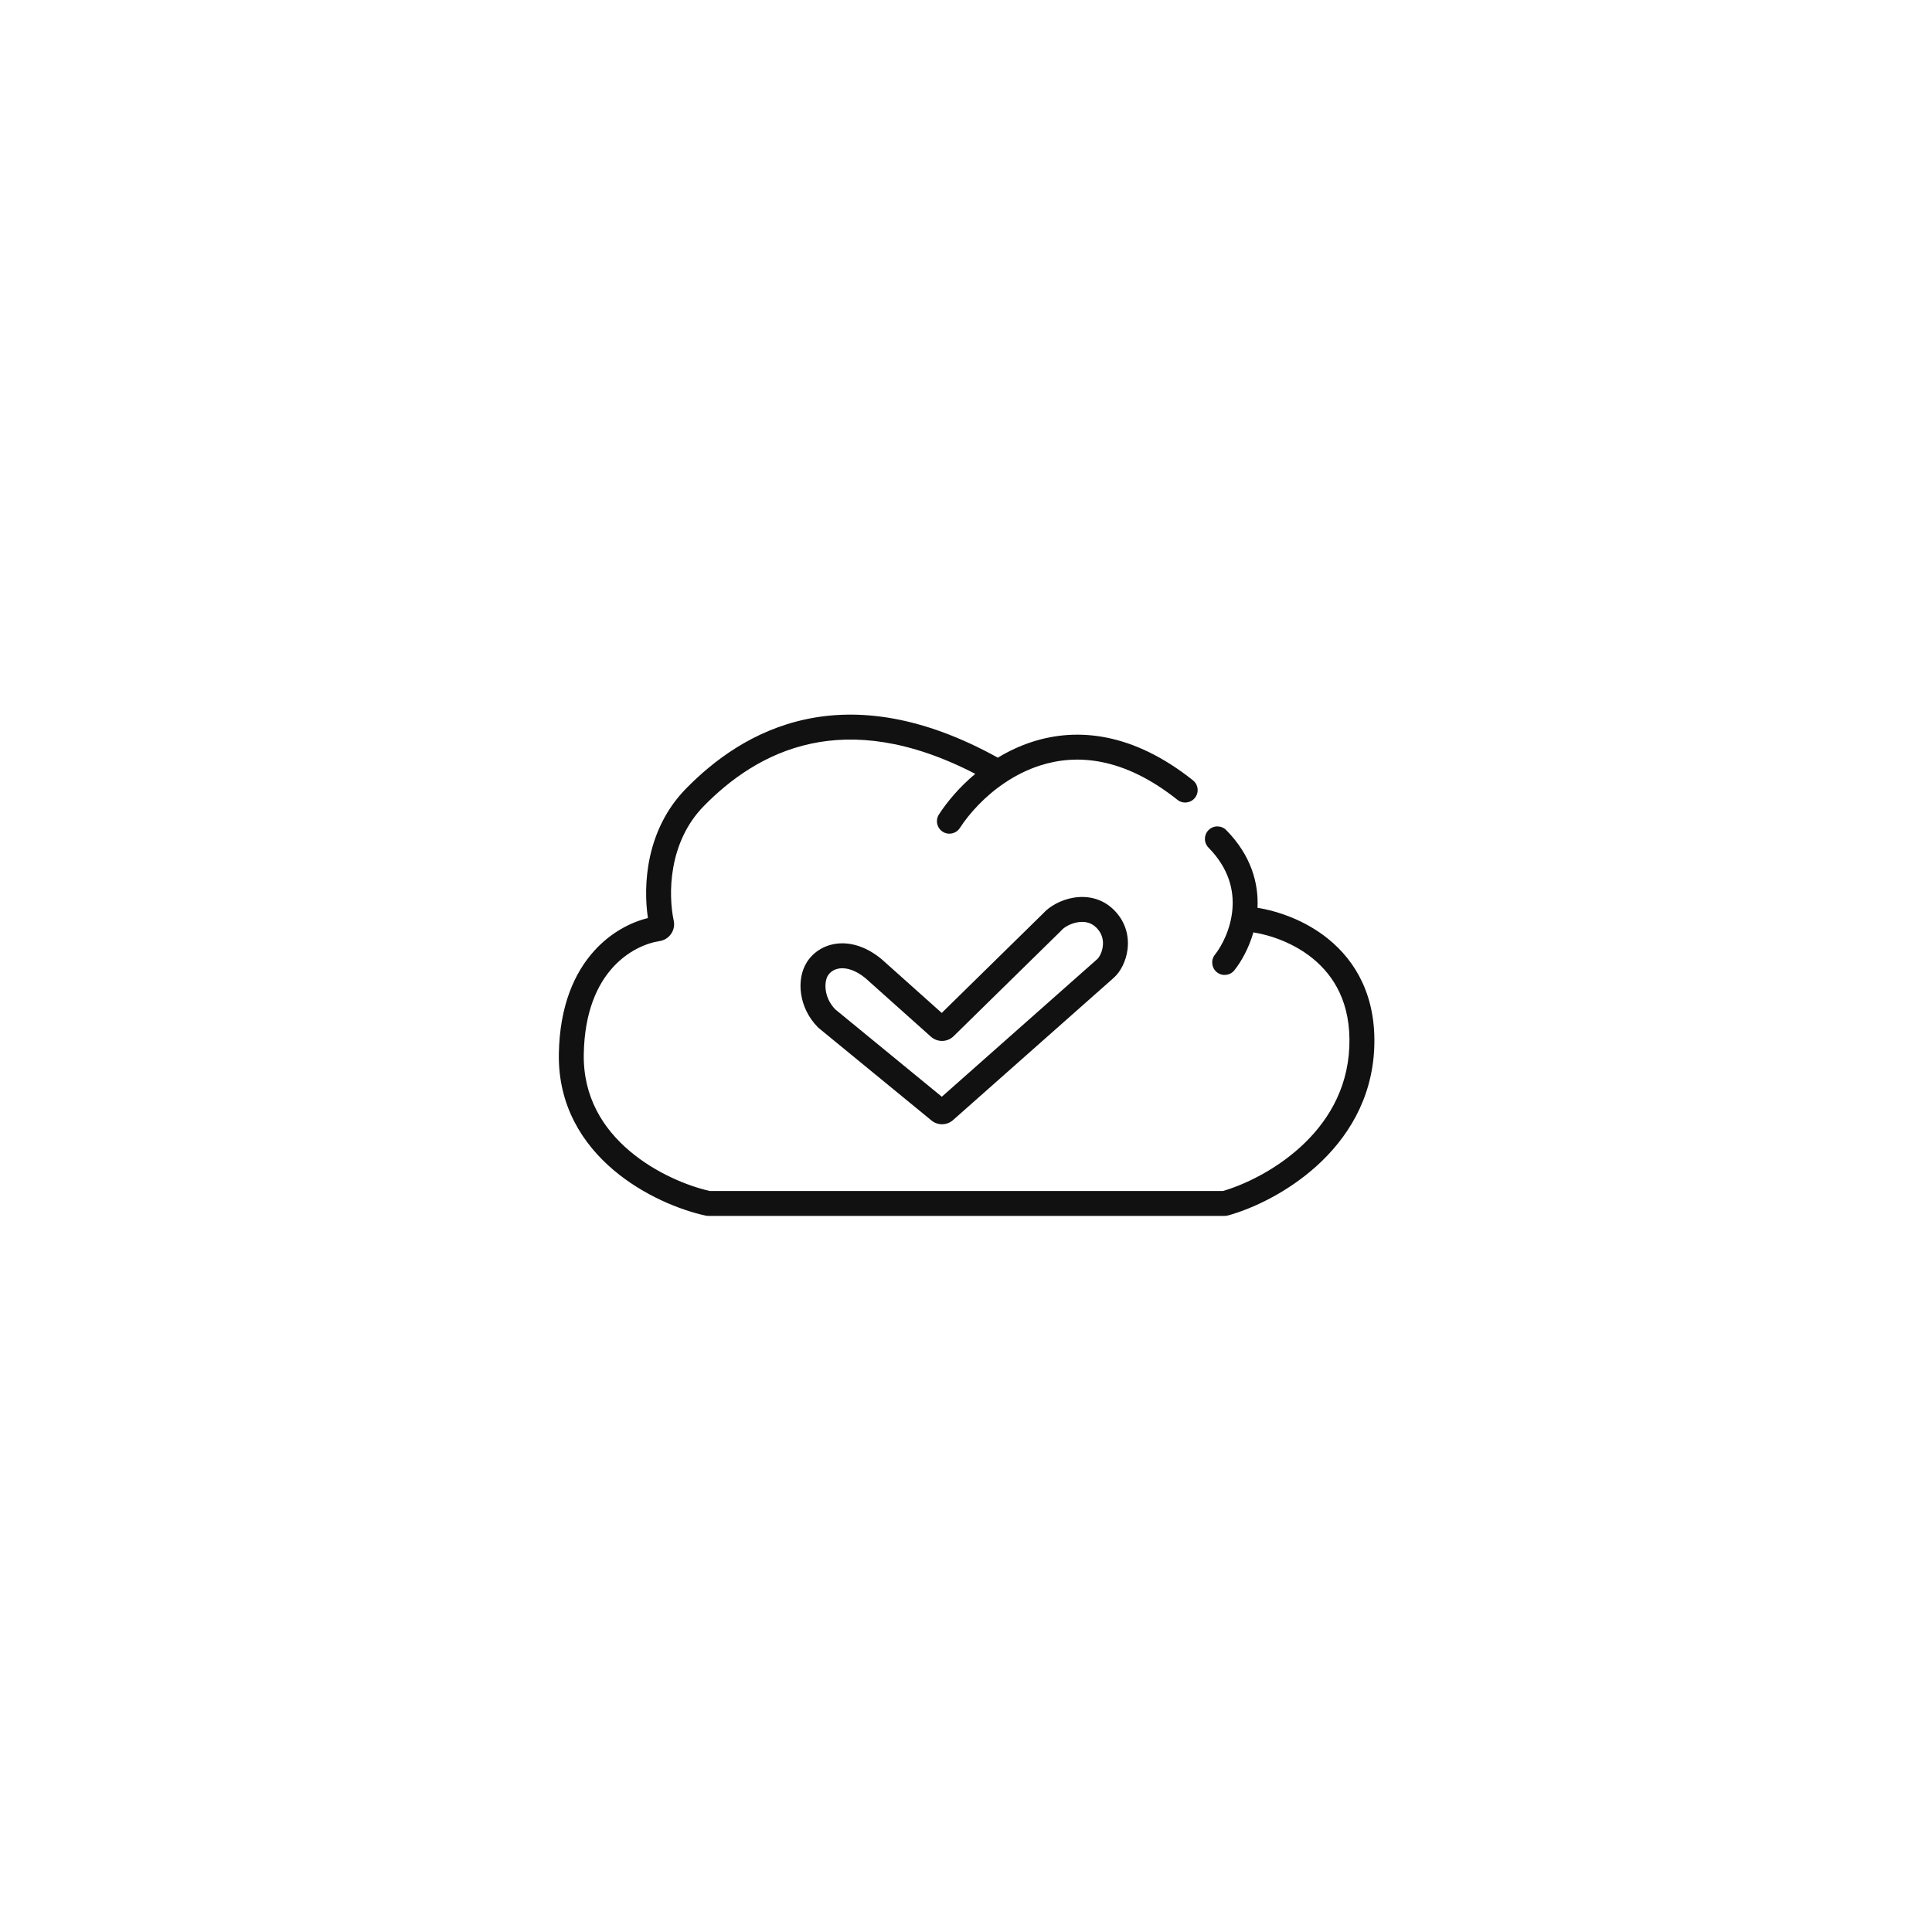 <svg width="930" height="930" viewBox="0 0 930 930" fill="none" xmlns="http://www.w3.org/2000/svg">
<g filter="url(#filter0_d_5_571)">
<path d="M40 465C40 230.279 230.279 40 465 40C699.721 40 890 230.279 890 465C890 699.721 699.721 890 465 890C230.279 890 40 699.721 40 465Z" fill="white"/>
</g>
<path fill-rule="evenodd" clip-rule="evenodd" d="M390.564 357.94C368.071 362.695 351.072 375.489 338.794 388.008C321.61 405.529 321.638 430.671 324.311 443.194C325.314 447.893 322.073 452.315 317.502 453.008C311.279 453.951 302.37 457.522 294.946 465.732C287.609 473.845 281.367 486.884 281.01 507.411C280.65 528.122 290.358 543.281 303.088 554.059C315.777 564.804 331.23 570.942 341.667 573.307H588.68C598.544 570.452 613.311 563.622 625.831 552.277C638.491 540.804 648.607 524.971 649.516 504.046C650.43 483.034 642.202 469.705 631.798 461.283C622.741 453.951 611.821 450.194 603.338 448.81C601.149 456.457 597.538 462.826 594.218 467.027C592.163 469.627 588.39 470.069 585.79 468.014C583.191 465.959 582.749 462.186 584.803 459.586C588.277 455.191 592.454 447.107 593.244 437.728C594.012 428.614 591.622 418.079 581.731 408.011C579.408 405.648 579.442 401.849 581.806 399.527C584.17 397.204 587.968 397.238 590.291 399.602C602.21 411.733 605.898 425.06 605.319 436.976C615.508 438.648 628.42 443.109 639.348 451.956C652.569 462.658 662.591 479.579 661.505 504.567C660.423 529.459 648.291 548.117 633.889 561.169C619.574 574.141 602.773 581.826 591.38 585.014C590.646 585.22 589.928 585.307 589.24 585.307H341.225C340.679 585.307 340.11 585.252 339.521 585.123C327.562 582.497 309.968 575.609 295.334 563.217C280.565 550.713 268.574 532.352 269.012 507.202C269.412 484.18 276.505 468.233 286.045 457.684C294.171 448.698 303.817 443.912 311.89 441.908C309.564 426.483 310.733 399.481 330.227 379.605C343.449 366.124 362.45 351.618 388.082 346.199C413.123 340.905 443.701 344.45 480.323 364.714C485.404 361.633 490.979 358.988 497.003 357.056C518.73 350.085 545.42 352.676 574.246 375.611C576.839 377.674 577.269 381.449 575.206 384.042C573.143 386.635 569.368 387.065 566.775 385.002C540.801 364.337 518.241 362.844 500.669 368.482C494.552 370.444 488.937 373.305 483.917 376.649C483.87 376.681 483.823 376.712 483.776 376.743C474.083 383.229 466.618 391.508 462.047 398.567C460.246 401.349 456.531 402.144 453.75 400.343C450.968 398.542 450.173 394.827 451.974 392.045C455.985 385.85 461.898 378.833 469.457 372.506C437.245 355.837 411.23 353.571 390.564 357.94Z" fill="#111111"/>
<path fill-rule="evenodd" clip-rule="evenodd" d="M518.663 443.968C515.038 444.599 512.107 446.504 511.055 447.724L510.891 447.914L459.049 498.778C456.04 501.73 451.257 501.841 448.115 499.032L416.602 470.861C411.808 466.93 407.677 465.916 404.779 466.106C401.868 466.298 399.747 467.701 398.557 469.552C396.649 472.521 396.45 480.084 402.06 485.868L453.361 527.926L528.083 461.77L528.134 461.727C528.925 461.057 530.483 458.694 530.863 455.426C531.206 452.473 530.524 449.306 527.767 446.549C525.225 444.007 522.037 443.381 518.663 443.968ZM516.607 432.146C522.816 431.066 530.295 432.106 536.253 438.064C541.996 443.807 543.481 450.807 542.782 456.812C542.124 462.472 539.458 467.83 535.944 470.837L458.763 539.17C455.822 541.773 451.426 541.857 448.388 539.366L393.977 494.759L393.768 494.55C384.576 485.357 383.039 471.501 388.463 463.062C391.774 457.913 397.403 454.566 403.992 454.132C410.576 453.699 417.663 456.172 424.331 461.681L424.422 461.756L453.319 487.588L502.151 439.678C505.298 436.156 510.765 433.161 516.607 432.146Z" fill="#111111"/>
<defs>
<filter id="filter0_d_5_571" x="0" y="0" width="930" height="930" filterUnits="userSpaceOnUse" color-interpolation-filters="sRGB">
<feFlood flood-opacity="0" result="BackgroundImageFix"/>
<feColorMatrix in="SourceAlpha" type="matrix" values="0 0 0 0 0 0 0 0 0 0 0 0 0 0 0 0 0 0 127 0" result="hardAlpha"/>
<feOffset/>
<feGaussianBlur stdDeviation="20"/>
<feComposite in2="hardAlpha" operator="out"/>
<feColorMatrix type="matrix" values="0 0 0 0 1 0 0 0 0 1 0 0 0 0 1 0 0 0 1 0"/>
<feBlend mode="normal" in2="BackgroundImageFix" result="effect1_dropShadow_5_571"/>
<feBlend mode="normal" in="SourceGraphic" in2="effect1_dropShadow_5_571" result="shape"/>
</filter>
</defs>
</svg>
